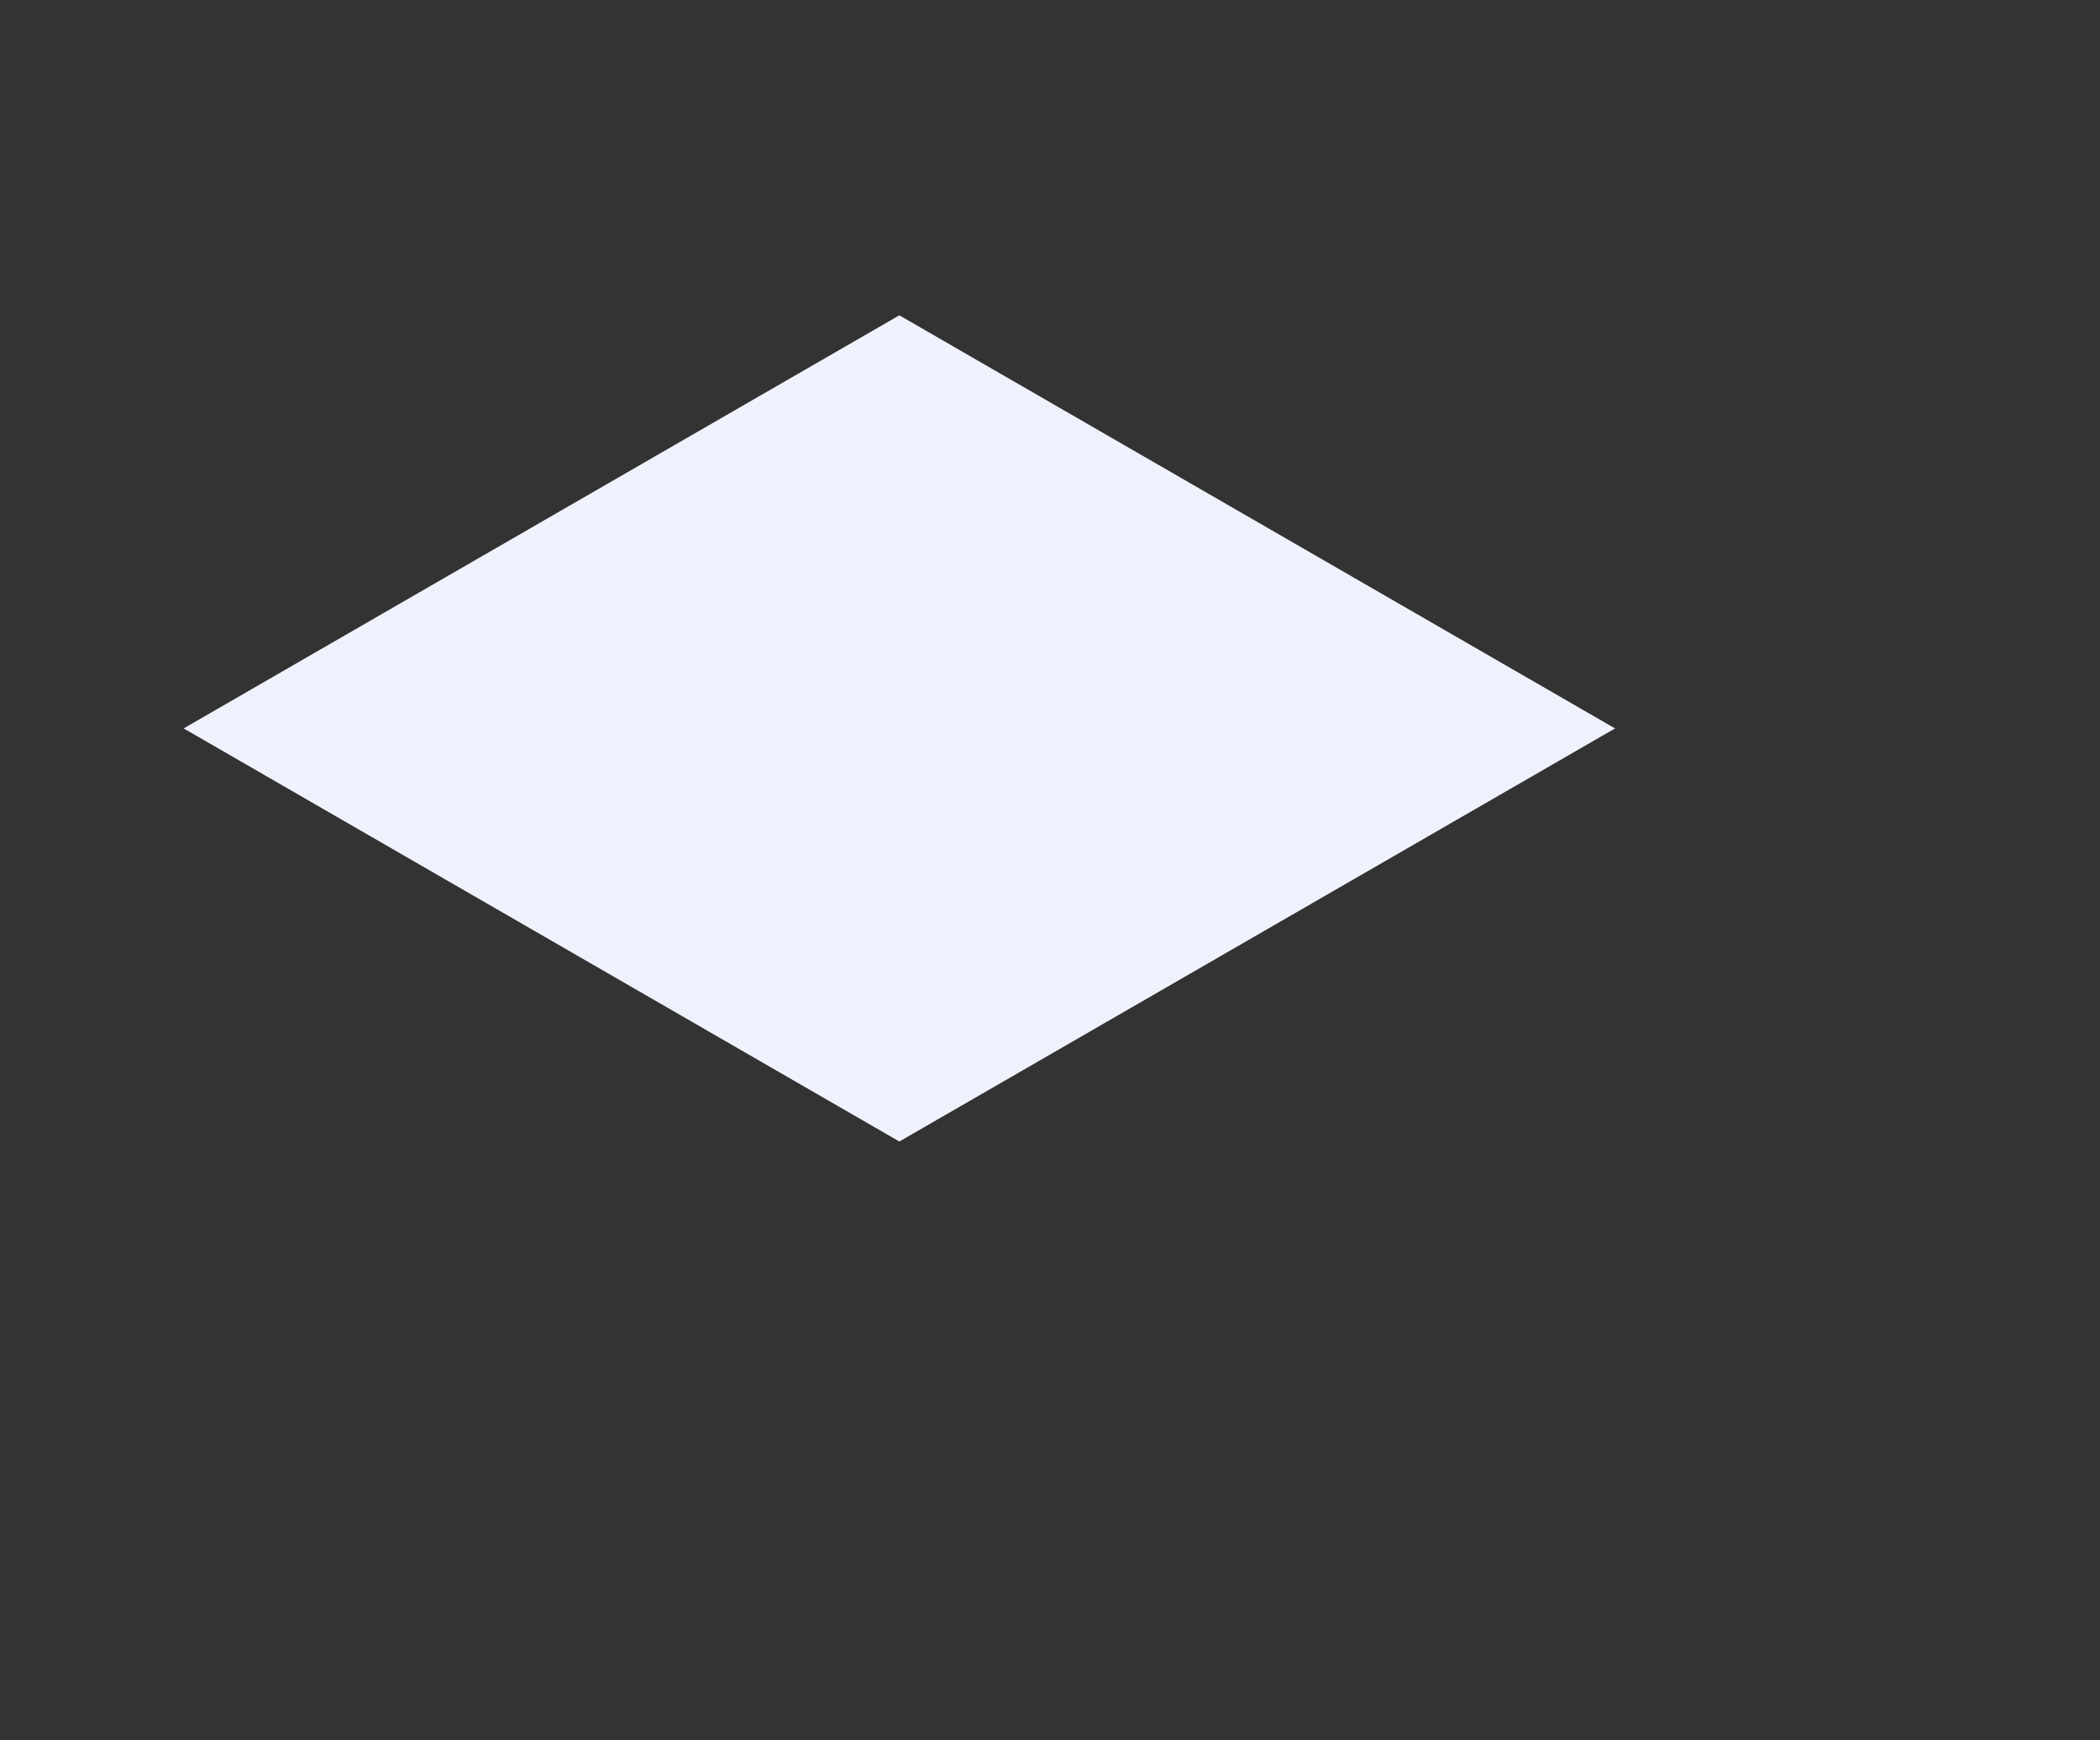 <svg xmlns="http://www.w3.org/2000/svg" width="526" height="436" fill="none" xmlns:v="https://vecta.io/nano"><rect width="100%" height="100%" fill="#333333" stroke="none"/><path fill="#eff2fc" d="M46 182.5L225.262 79l179.267 103.5-179.262 103.5z"/></svg>